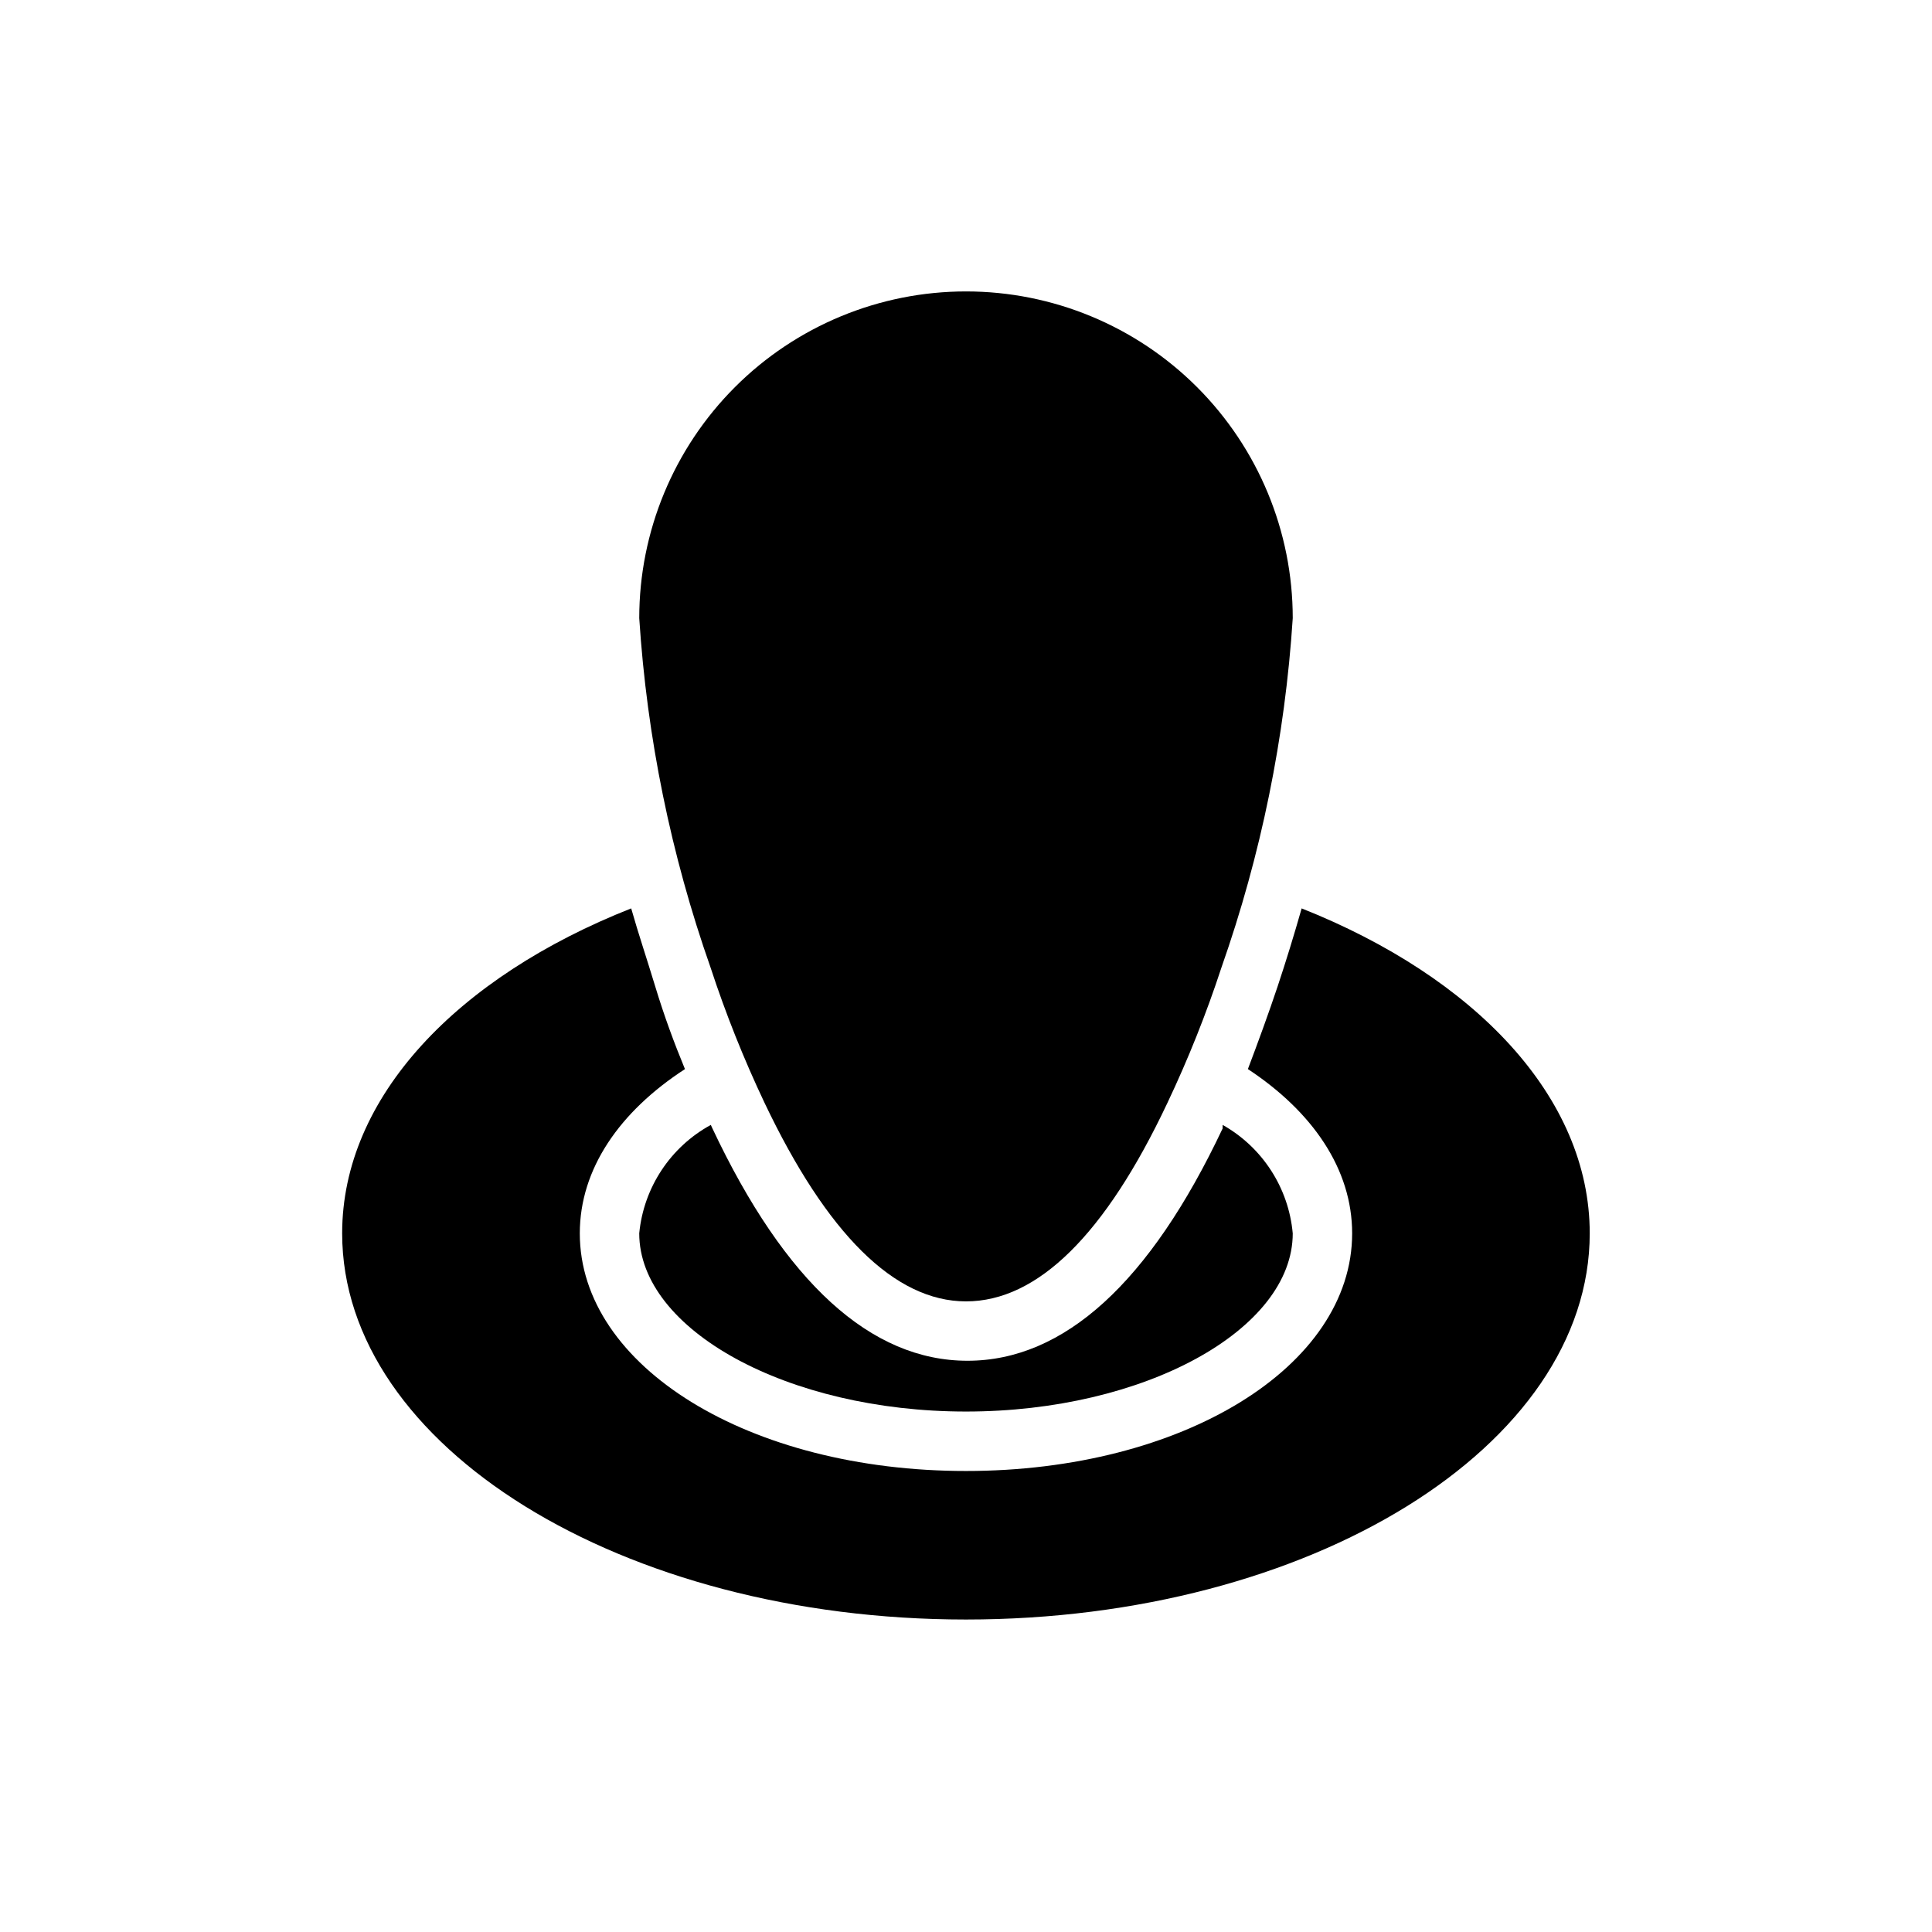 <?xml version="1.0" encoding="UTF-8"?>
<!-- Uploaded to: SVG Repo, www.svgrepo.com, Generator: SVG Repo Mixer Tools -->
<svg fill="#000000" width="800px" height="800px" version="1.1" viewBox="144 144 512 512" xmlns="http://www.w3.org/2000/svg">
 <g>
  <path d="m400 221.23c-22.969 0-44.992 9.121-61.23 25.359-16.238 16.242-25.363 38.266-25.363 61.23 2.039 31.578 8.395 62.727 18.895 92.574 4.016 12.258 8.801 24.246 14.324 35.898 16.453 34.559 34.402 52.586 53.375 52.586s36.918-17.711 53.371-52.586c5.523-11.652 10.309-23.641 14.328-35.898 10.496-29.848 16.852-60.996 18.891-92.574 0-22.965-9.121-44.988-25.363-61.23-16.238-16.238-38.262-25.359-61.227-25.359z"/>
  <path d="m488.95 384.73c-1.969 6.926-4.094 13.855-6.375 20.703-2.281 6.848-5.273 15.035-7.871 21.883 17.078 11.258 27.629 26.453 27.629 43.535 0 35.344-44.949 62.977-102.34 62.977s-102.34-27.629-102.34-62.977c0-17.082 10.547-32.273 27.867-43.531-2.832-6.848-5.512-14.09-7.871-21.883-2.363-7.793-4.41-13.777-6.375-20.703-46.055 18.18-76.598 49.984-76.598 86.117 0 56.441 74.156 102.34 165.31 102.34s165.31-45.895 165.31-102.34c0-36.133-30.547-67.938-76.359-86.121z"/>
  <path d="m468.01 442.11v0.945c-19.285 40.855-42.035 61.559-67.621 61.559s-48.336-20.703-67.621-61.637l-0.395-0.867h0.004c-10.695 5.84-17.801 16.602-18.973 28.734 0 25.586 39.359 47.23 86.594 47.23 47.23 0 86.594-21.648 86.594-47.23h-0.004c-1.086-12.051-8.031-22.797-18.578-28.734z"/>
 </g>
</svg>